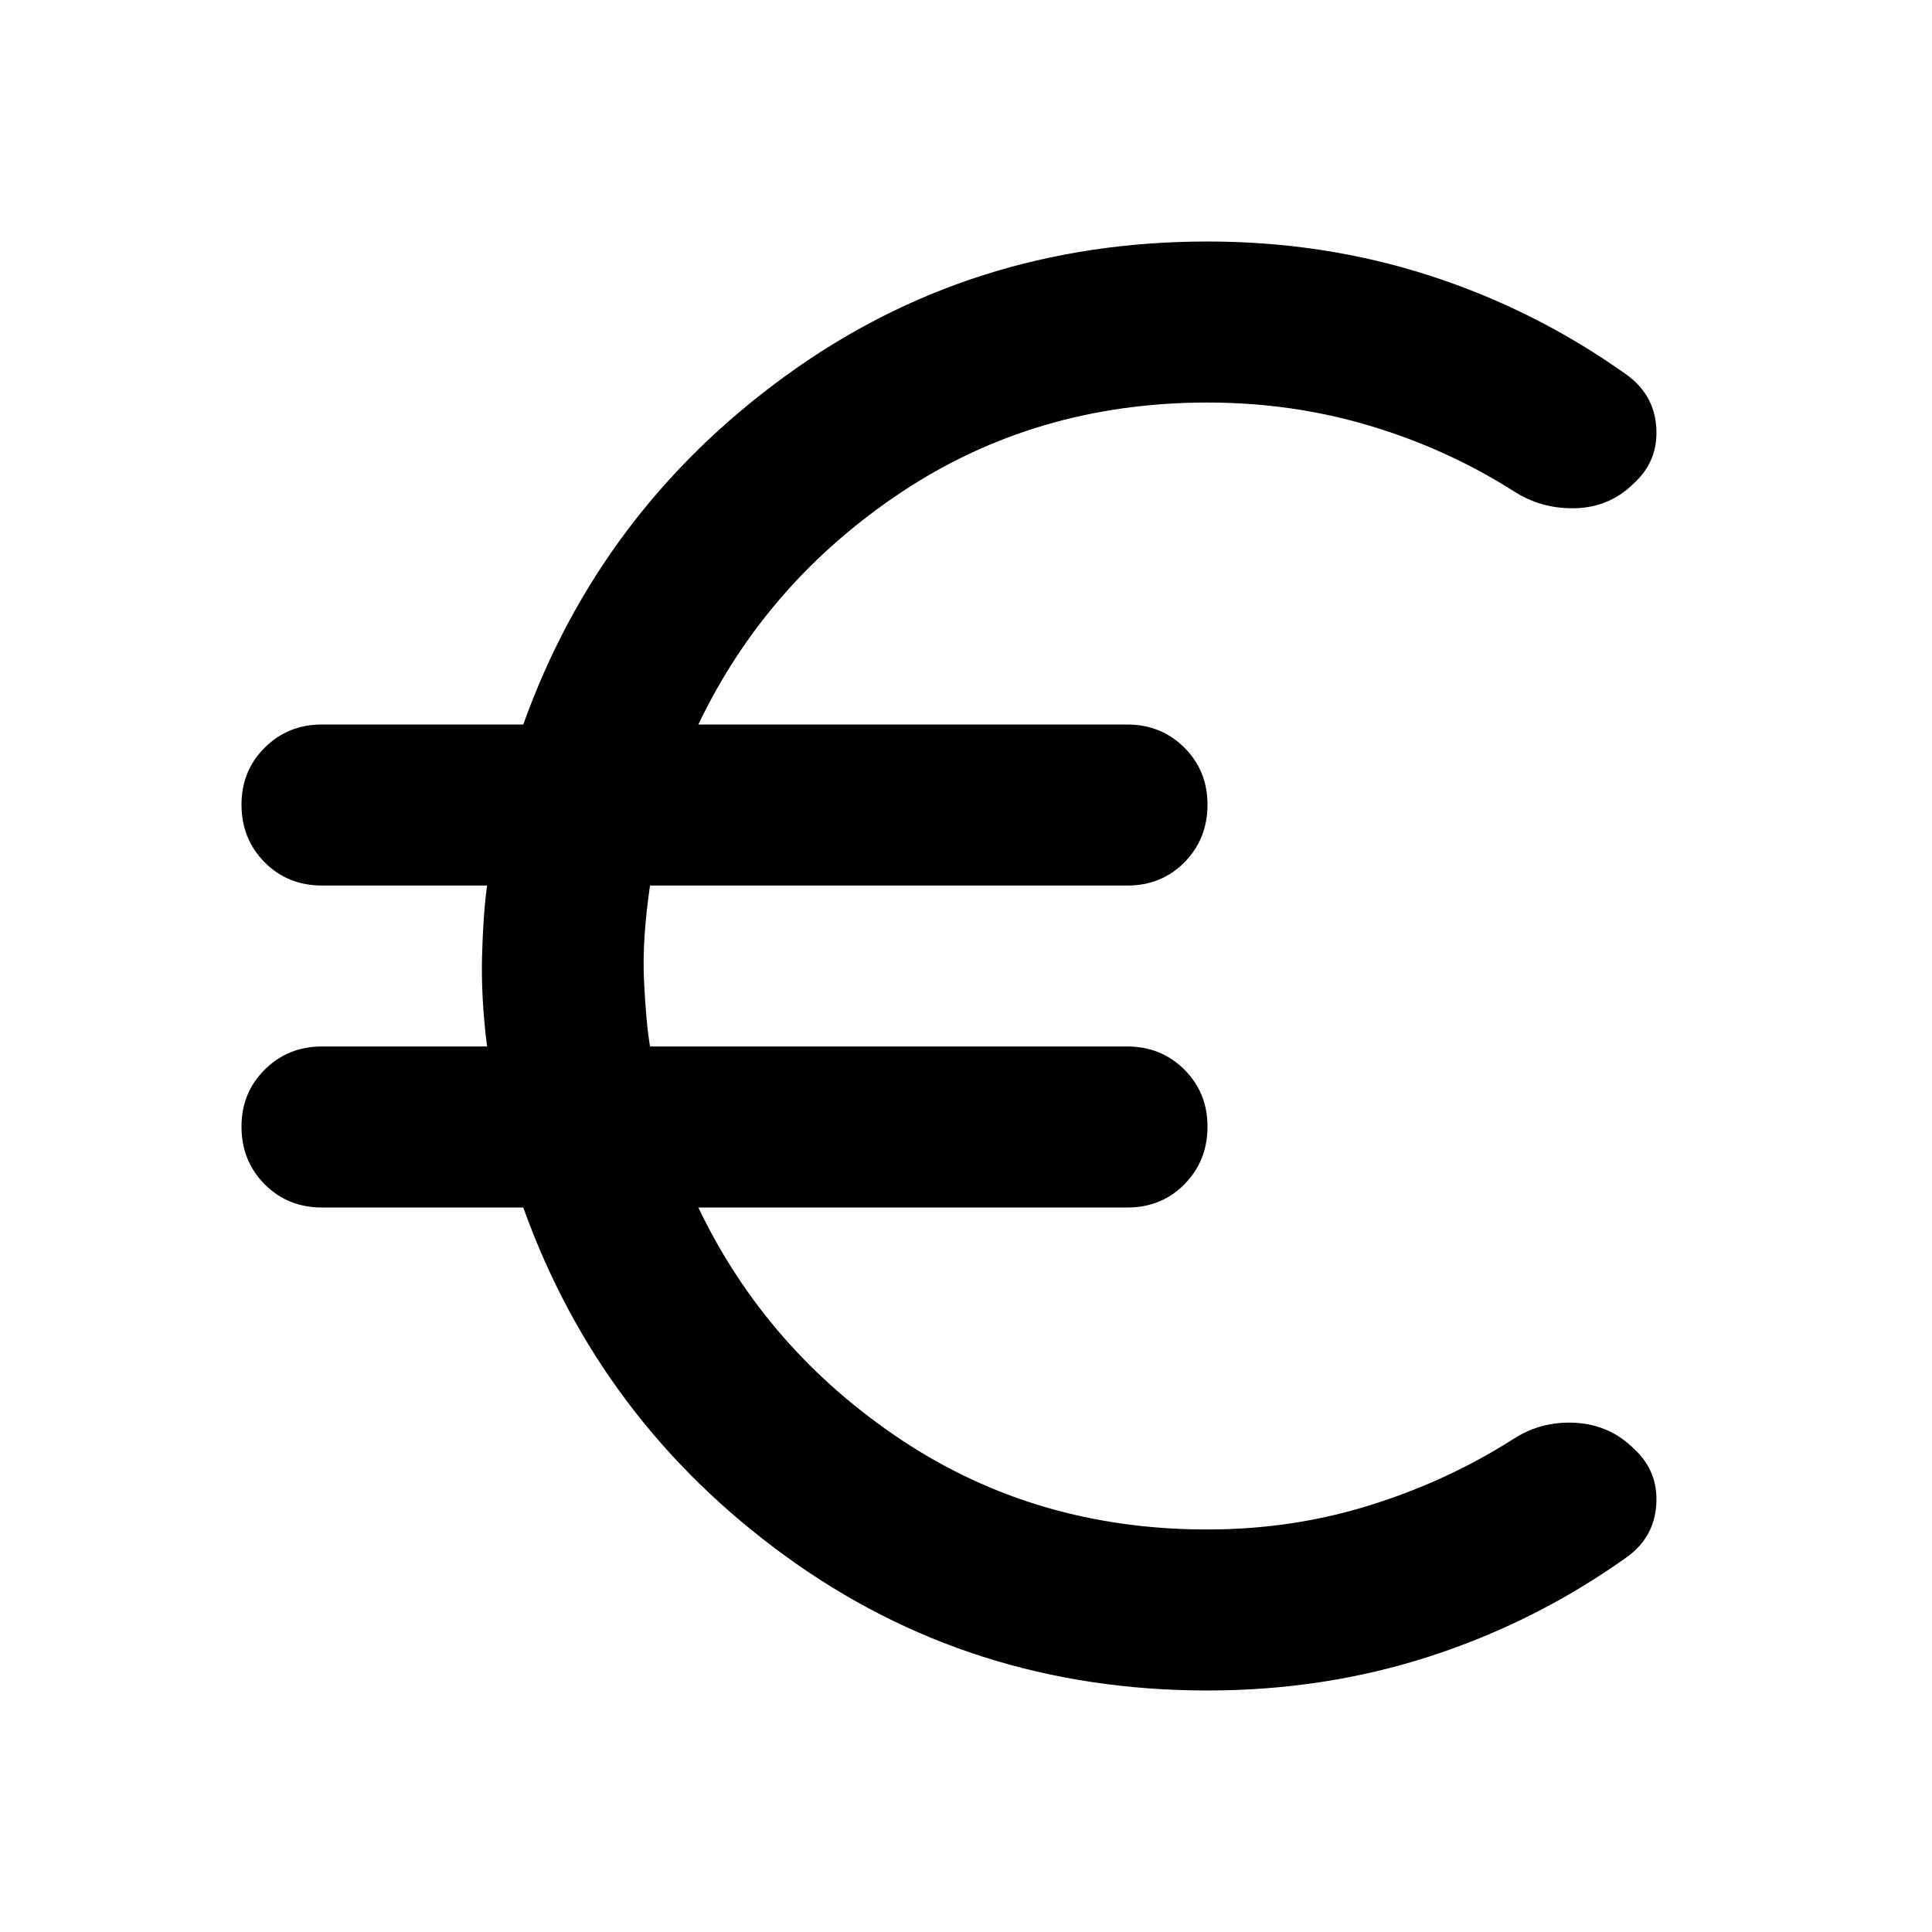 <svg width="20" height="20" viewBox="0 0 20 20" fill="none" xmlns="http://www.w3.org/2000/svg">
<path d="M12.5 17.5C10.861 17.5 9.403 17.035 8.125 16.104C6.847 15.174 5.944 13.972 5.417 12.5H3.333C3.097 12.5 2.899 12.42 2.74 12.26C2.581 12.1 2.501 11.902 2.5 11.667C2.499 11.431 2.579 11.233 2.74 11.073C2.901 10.913 3.098 10.833 3.333 10.833H5.042C5 10.5 4.983 10.191 4.99 9.907C4.997 9.622 5.014 9.376 5.042 9.167H3.333C3.097 9.167 2.899 9.087 2.74 8.927C2.581 8.767 2.501 8.569 2.5 8.333C2.499 8.098 2.579 7.9 2.74 7.74C2.901 7.58 3.098 7.5 3.333 7.5H5.417C5.944 6.028 6.847 4.826 8.125 3.896C9.403 2.965 10.861 2.5 12.5 2.5C13.306 2.5 14.073 2.618 14.803 2.854C15.532 3.09 16.209 3.431 16.833 3.875C17.028 4.014 17.132 4.198 17.146 4.428C17.16 4.657 17.083 4.848 16.917 5C16.75 5.167 16.549 5.254 16.312 5.261C16.076 5.268 15.861 5.209 15.667 5.083C15.208 4.792 14.712 4.566 14.178 4.407C13.643 4.247 13.084 4.167 12.5 4.167C11.319 4.167 10.264 4.476 9.333 5.094C8.403 5.713 7.701 6.514 7.229 7.5H11.667C11.903 7.5 12.101 7.58 12.261 7.74C12.421 7.9 12.501 8.098 12.5 8.333C12.499 8.569 12.419 8.767 12.26 8.928C12.101 9.088 11.903 9.168 11.667 9.167H6.729C6.674 9.542 6.653 9.872 6.667 10.157C6.681 10.442 6.701 10.667 6.729 10.833H11.667C11.903 10.833 12.101 10.913 12.261 11.073C12.421 11.233 12.501 11.431 12.5 11.667C12.499 11.902 12.419 12.1 12.26 12.261C12.101 12.421 11.903 12.501 11.667 12.5H7.229C7.701 13.486 8.403 14.288 9.333 14.907C10.264 15.525 11.319 15.834 12.5 15.833C13.083 15.833 13.643 15.75 14.178 15.583C14.713 15.417 15.209 15.188 15.667 14.896C15.861 14.771 16.076 14.715 16.312 14.729C16.549 14.743 16.75 14.833 16.917 15C17.083 15.153 17.16 15.344 17.146 15.573C17.132 15.803 17.028 15.987 16.833 16.125C16.208 16.569 15.531 16.91 14.803 17.146C14.074 17.382 13.306 17.5 12.5 17.5Z" fill="black"/>
</svg>

